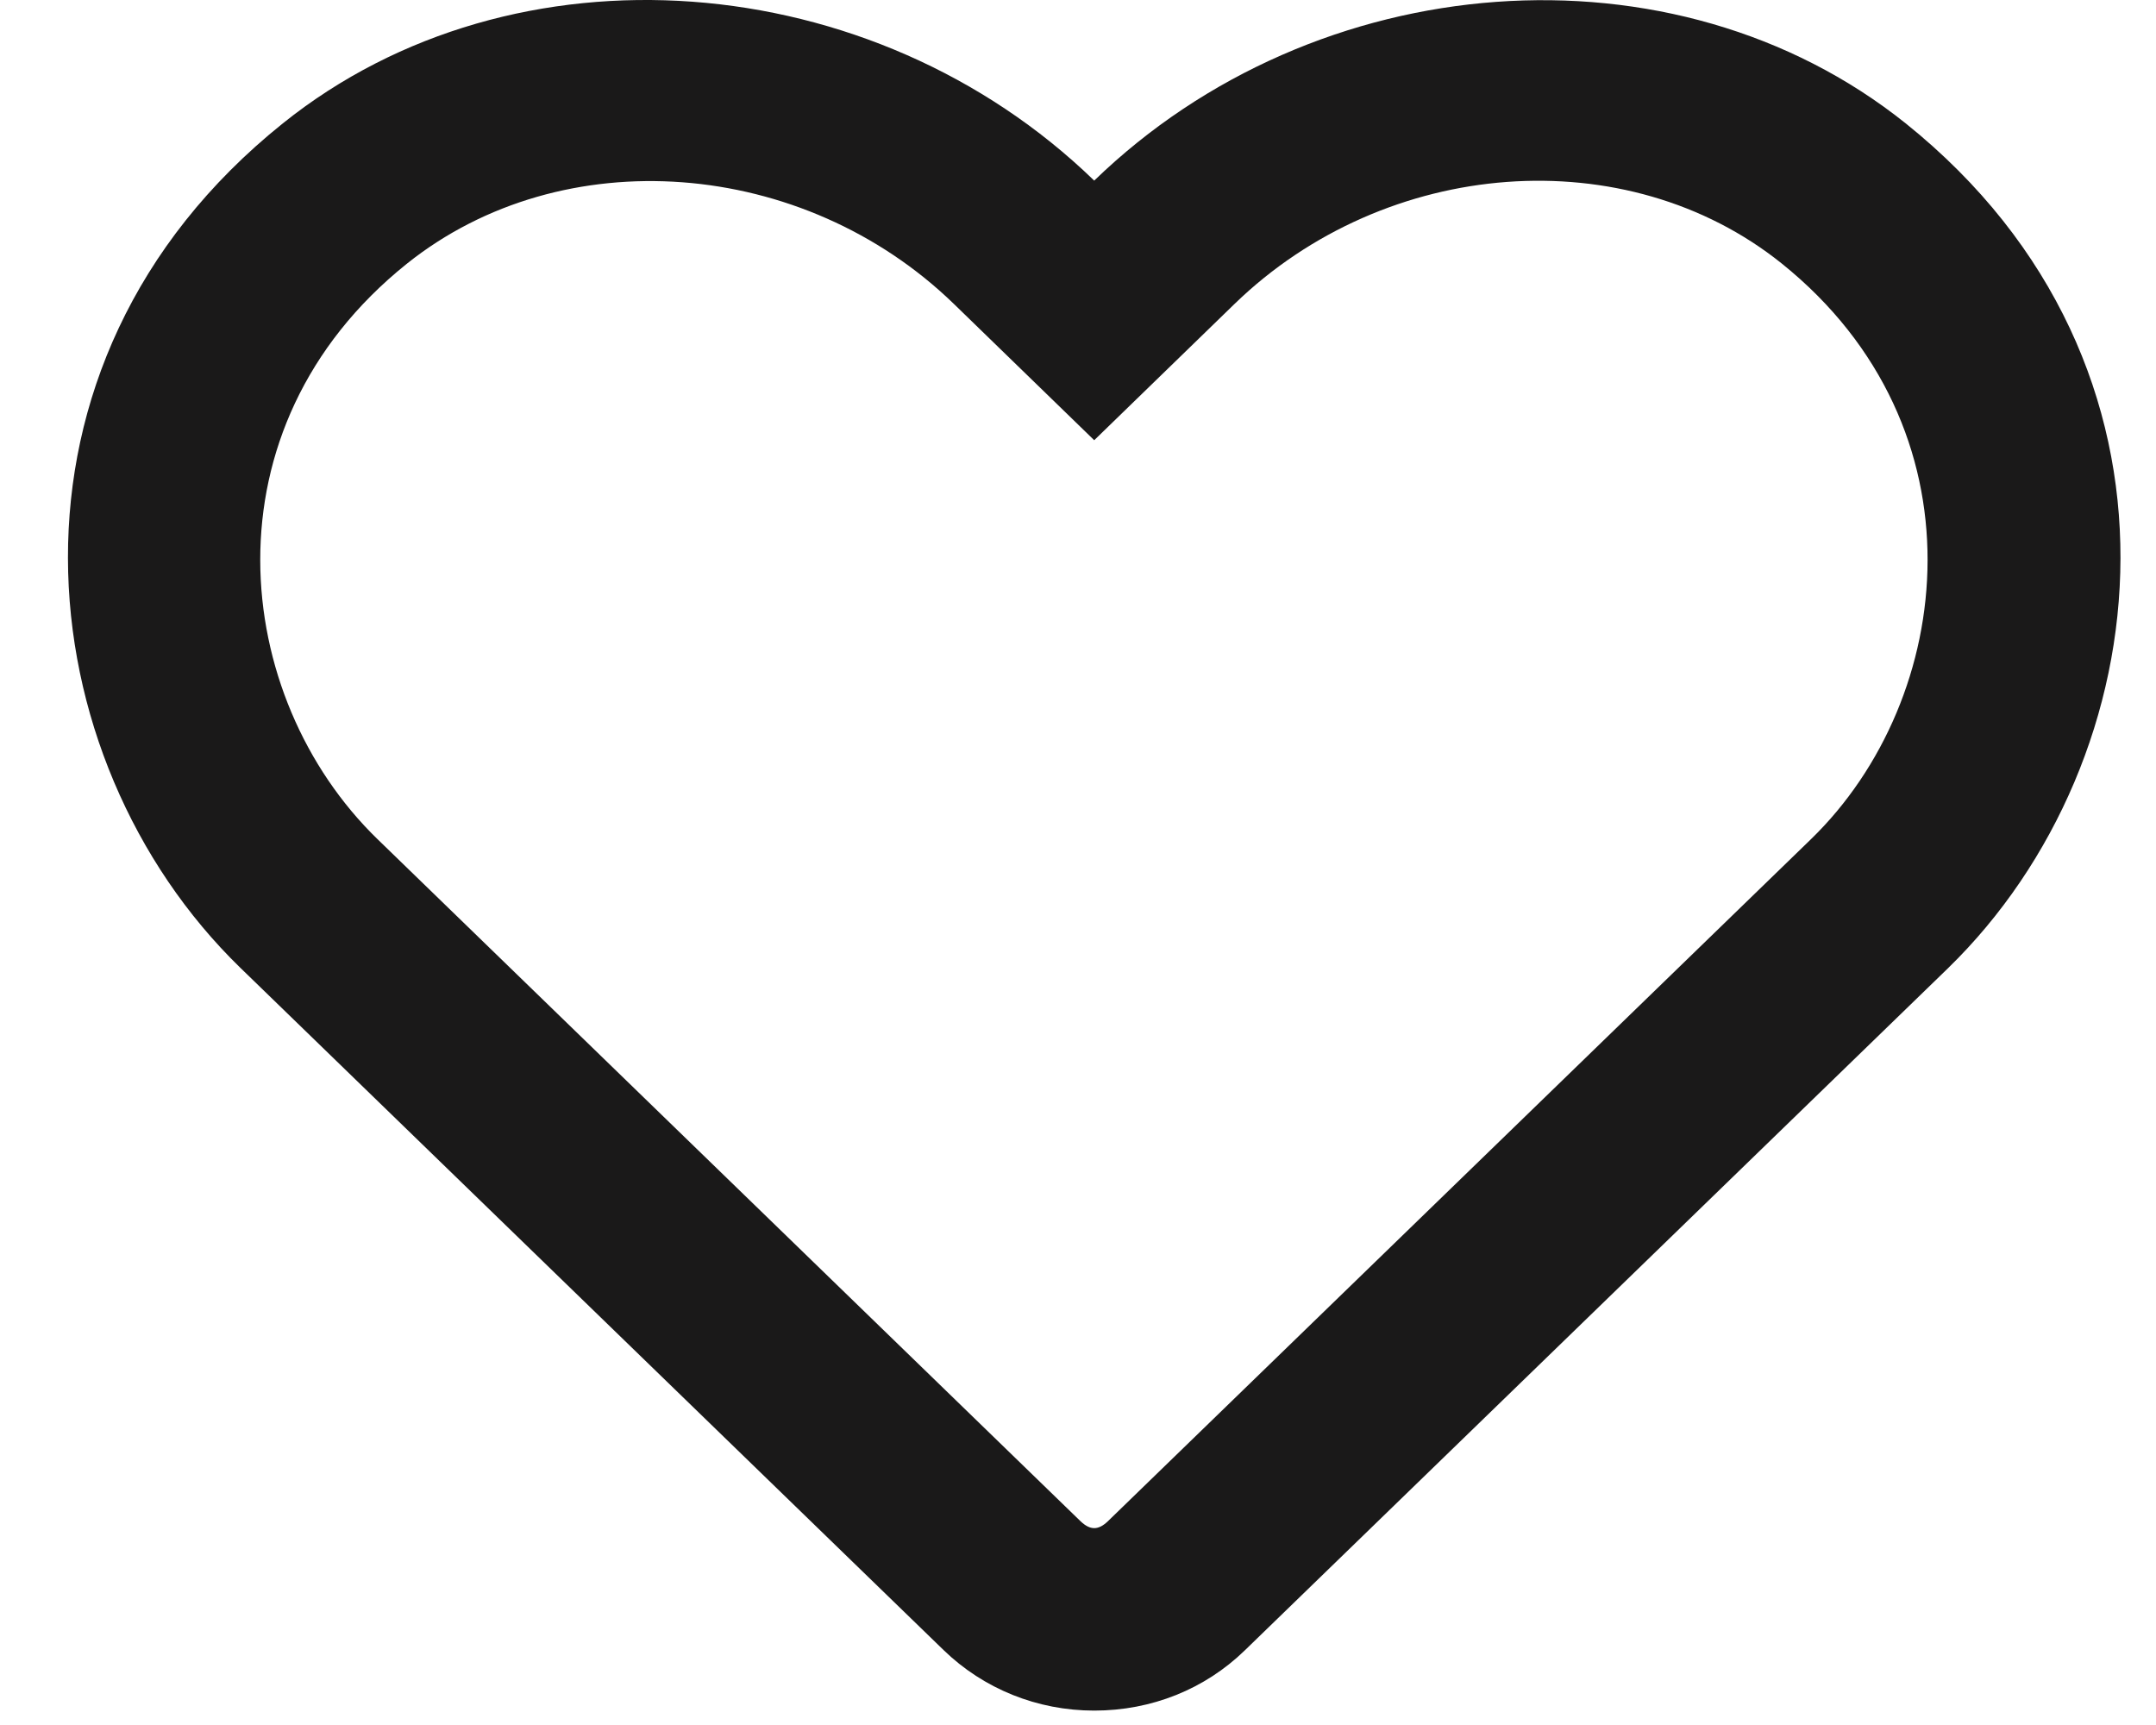 <svg width="25" height="20" viewBox="0 0 25 20" fill="none" xmlns="http://www.w3.org/2000/svg">
<path fill-rule="evenodd" clip-rule="evenodd" d="M20.66 3.055C18.861 1.612 16.073 1.82 14.315 3.524L12.688 5.104L11.061 3.524C9.313 1.829 6.524 1.612 4.716 3.059C2.336 4.967 2.68 8.082 4.377 9.729L12.53 17.638C12.642 17.744 12.735 17.744 12.846 17.638L21 9.729C22.682 8.096 23.035 4.963 20.66 3.055ZM22.589 11.225L14.435 19.134C13.971 19.585 13.353 19.833 12.688 19.833C12.028 19.833 11.405 19.581 10.94 19.13L2.787 11.221C0.295 8.8 -0.216 4.232 3.28 1.43C5.966 -0.725 10.118 -0.397 12.688 2.094C15.259 -0.397 19.41 -0.72 22.097 1.43C25.597 4.237 25.076 8.804 22.589 11.225Z" fill="#1A1919"/>
</svg>
